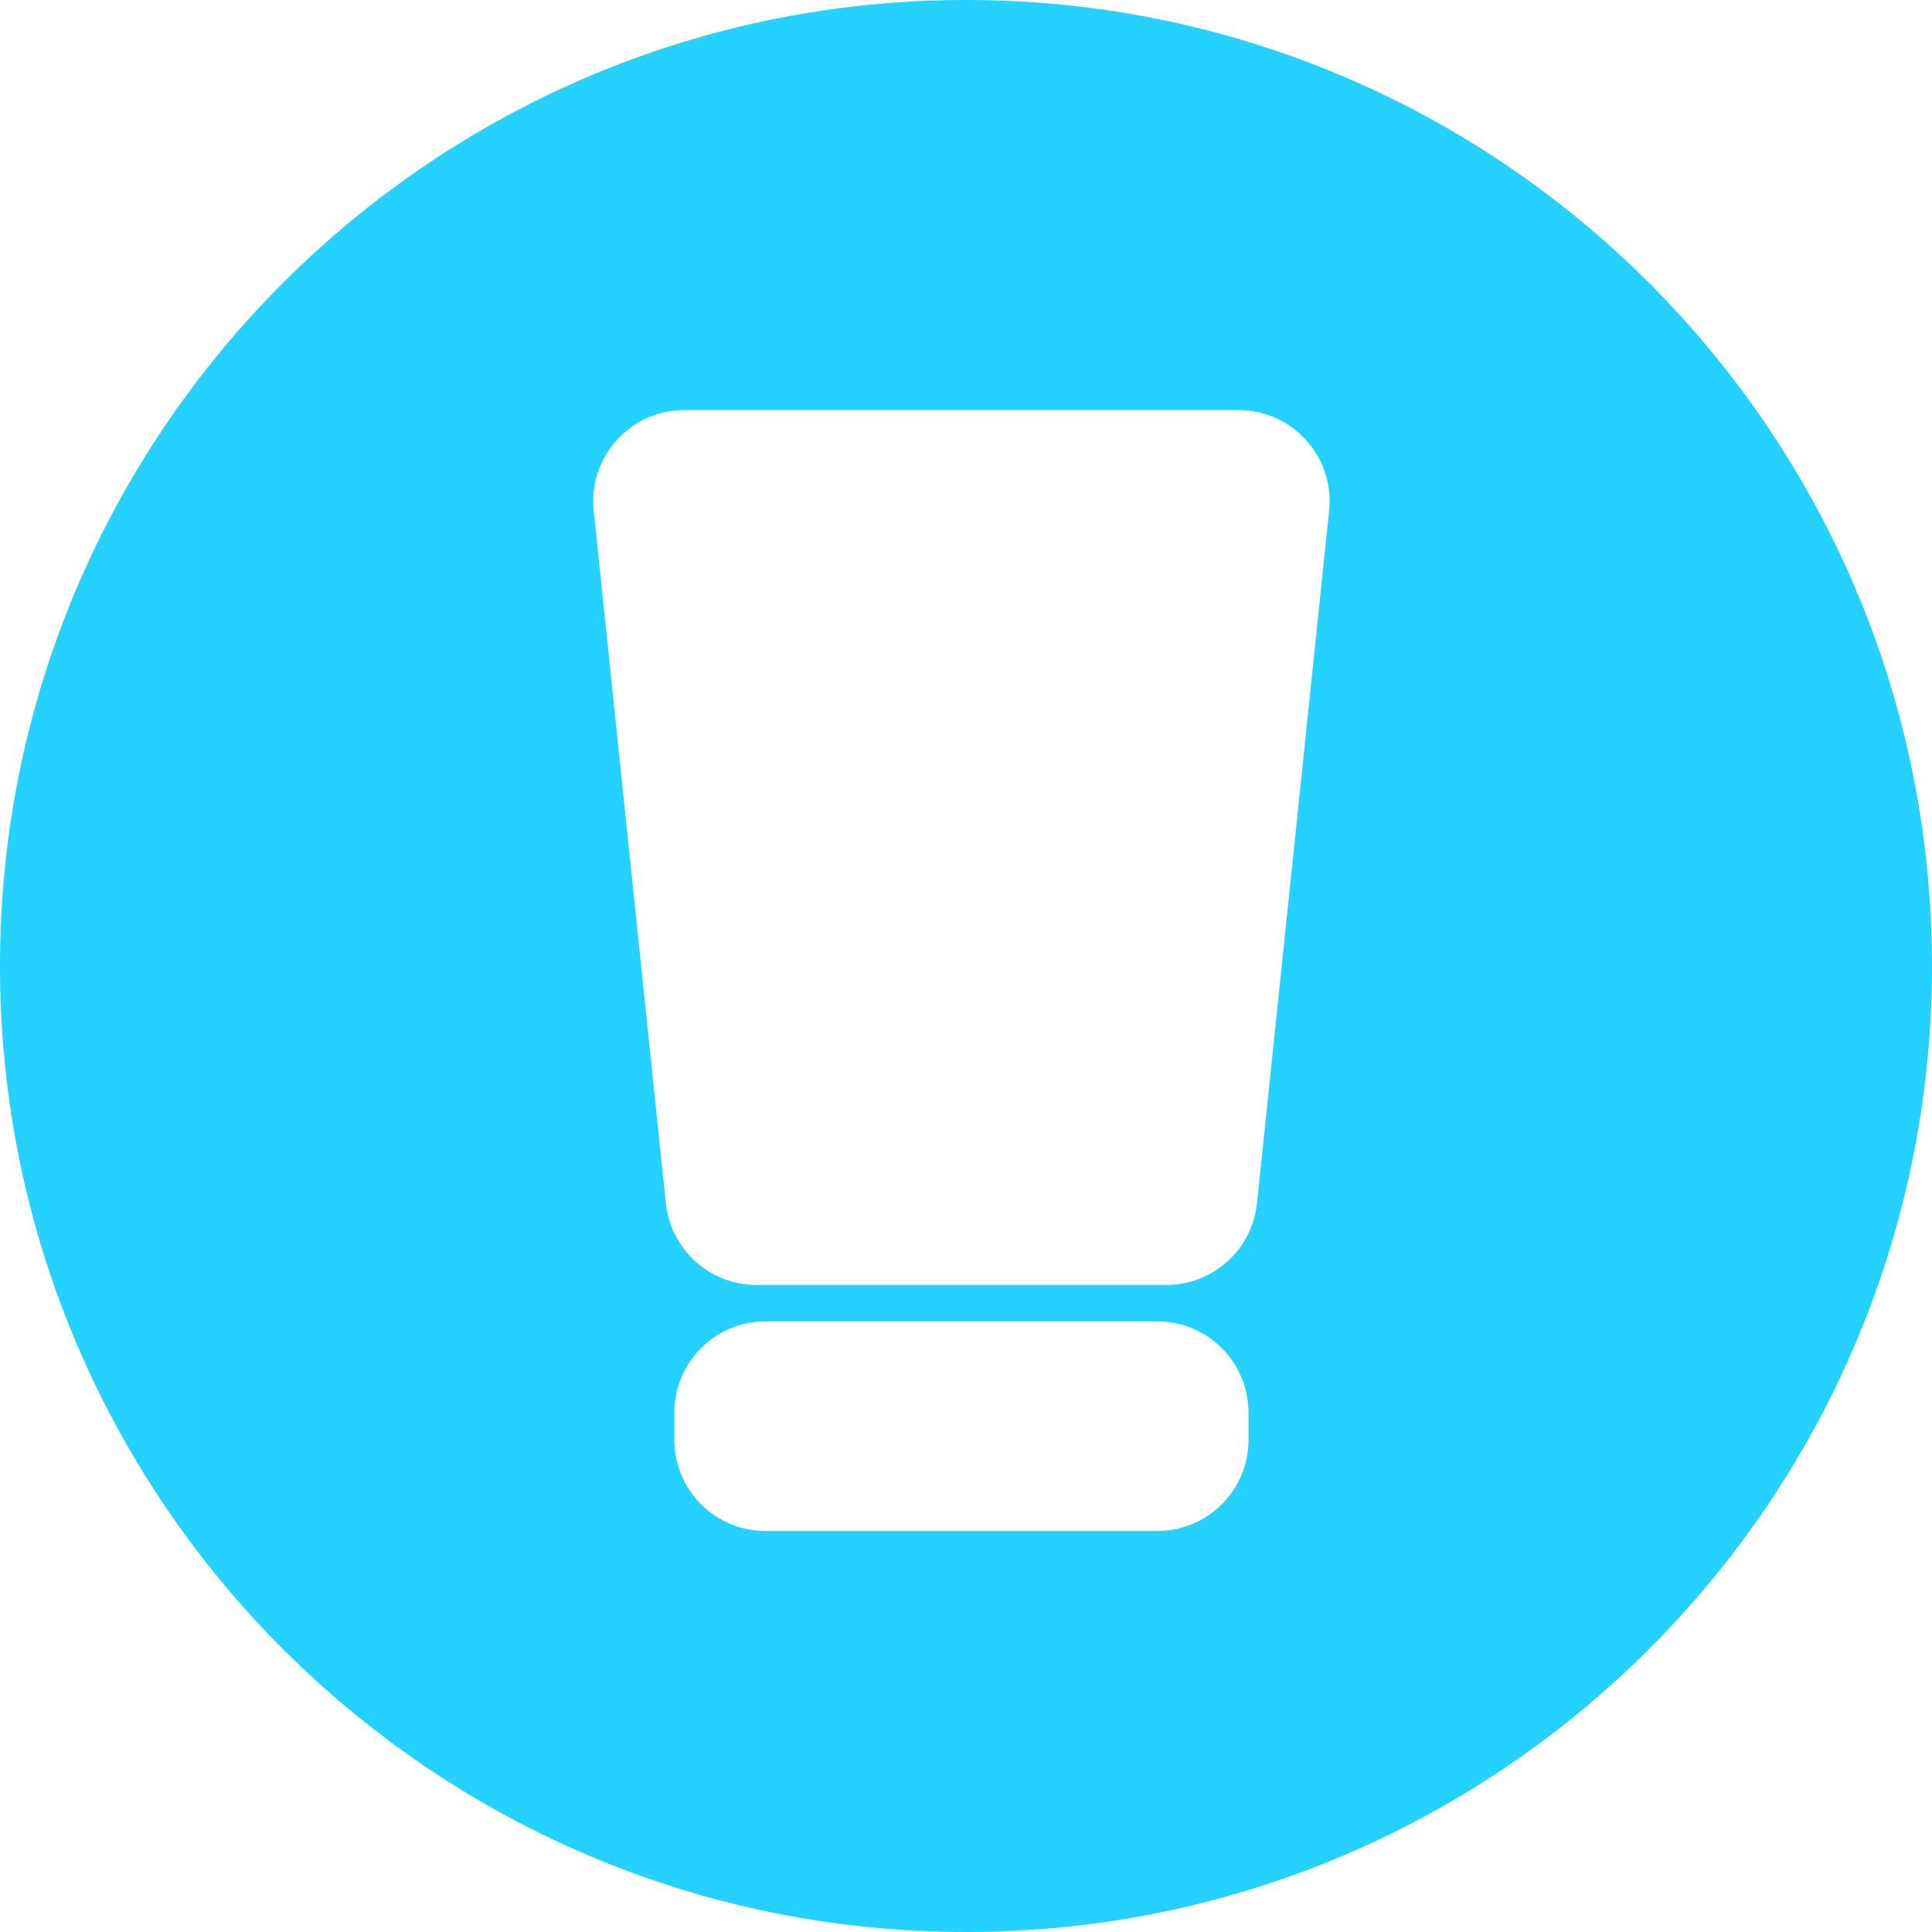 <svg width="70" height="70" viewBox="0 0 70 70" fill="none" xmlns="http://www.w3.org/2000/svg">
<path d="M35 0C54.33 0 70 15.67 70 35C70 54.33 54.33 70 35 70C15.67 70 0 54.33 0 35C0 15.67 15.67 0 35 0ZM27.736 47.877C25.913 47.877 24.434 49.356 24.434 51.18V52.17C24.434 53.993 25.913 55.472 27.736 55.472H41.934C43.757 55.472 45.236 53.993 45.236 52.17V51.18C45.236 49.356 43.757 47.877 41.934 47.877H27.736ZM24.796 14.858C22.837 14.858 21.309 16.555 21.512 18.503L24.126 43.597C24.301 45.279 25.719 46.557 27.41 46.557H42.26C43.951 46.557 45.369 45.279 45.544 43.597L48.158 18.503C48.361 16.555 46.833 14.858 44.874 14.858H24.796Z" fill="#24D1FF"/>
</svg>
